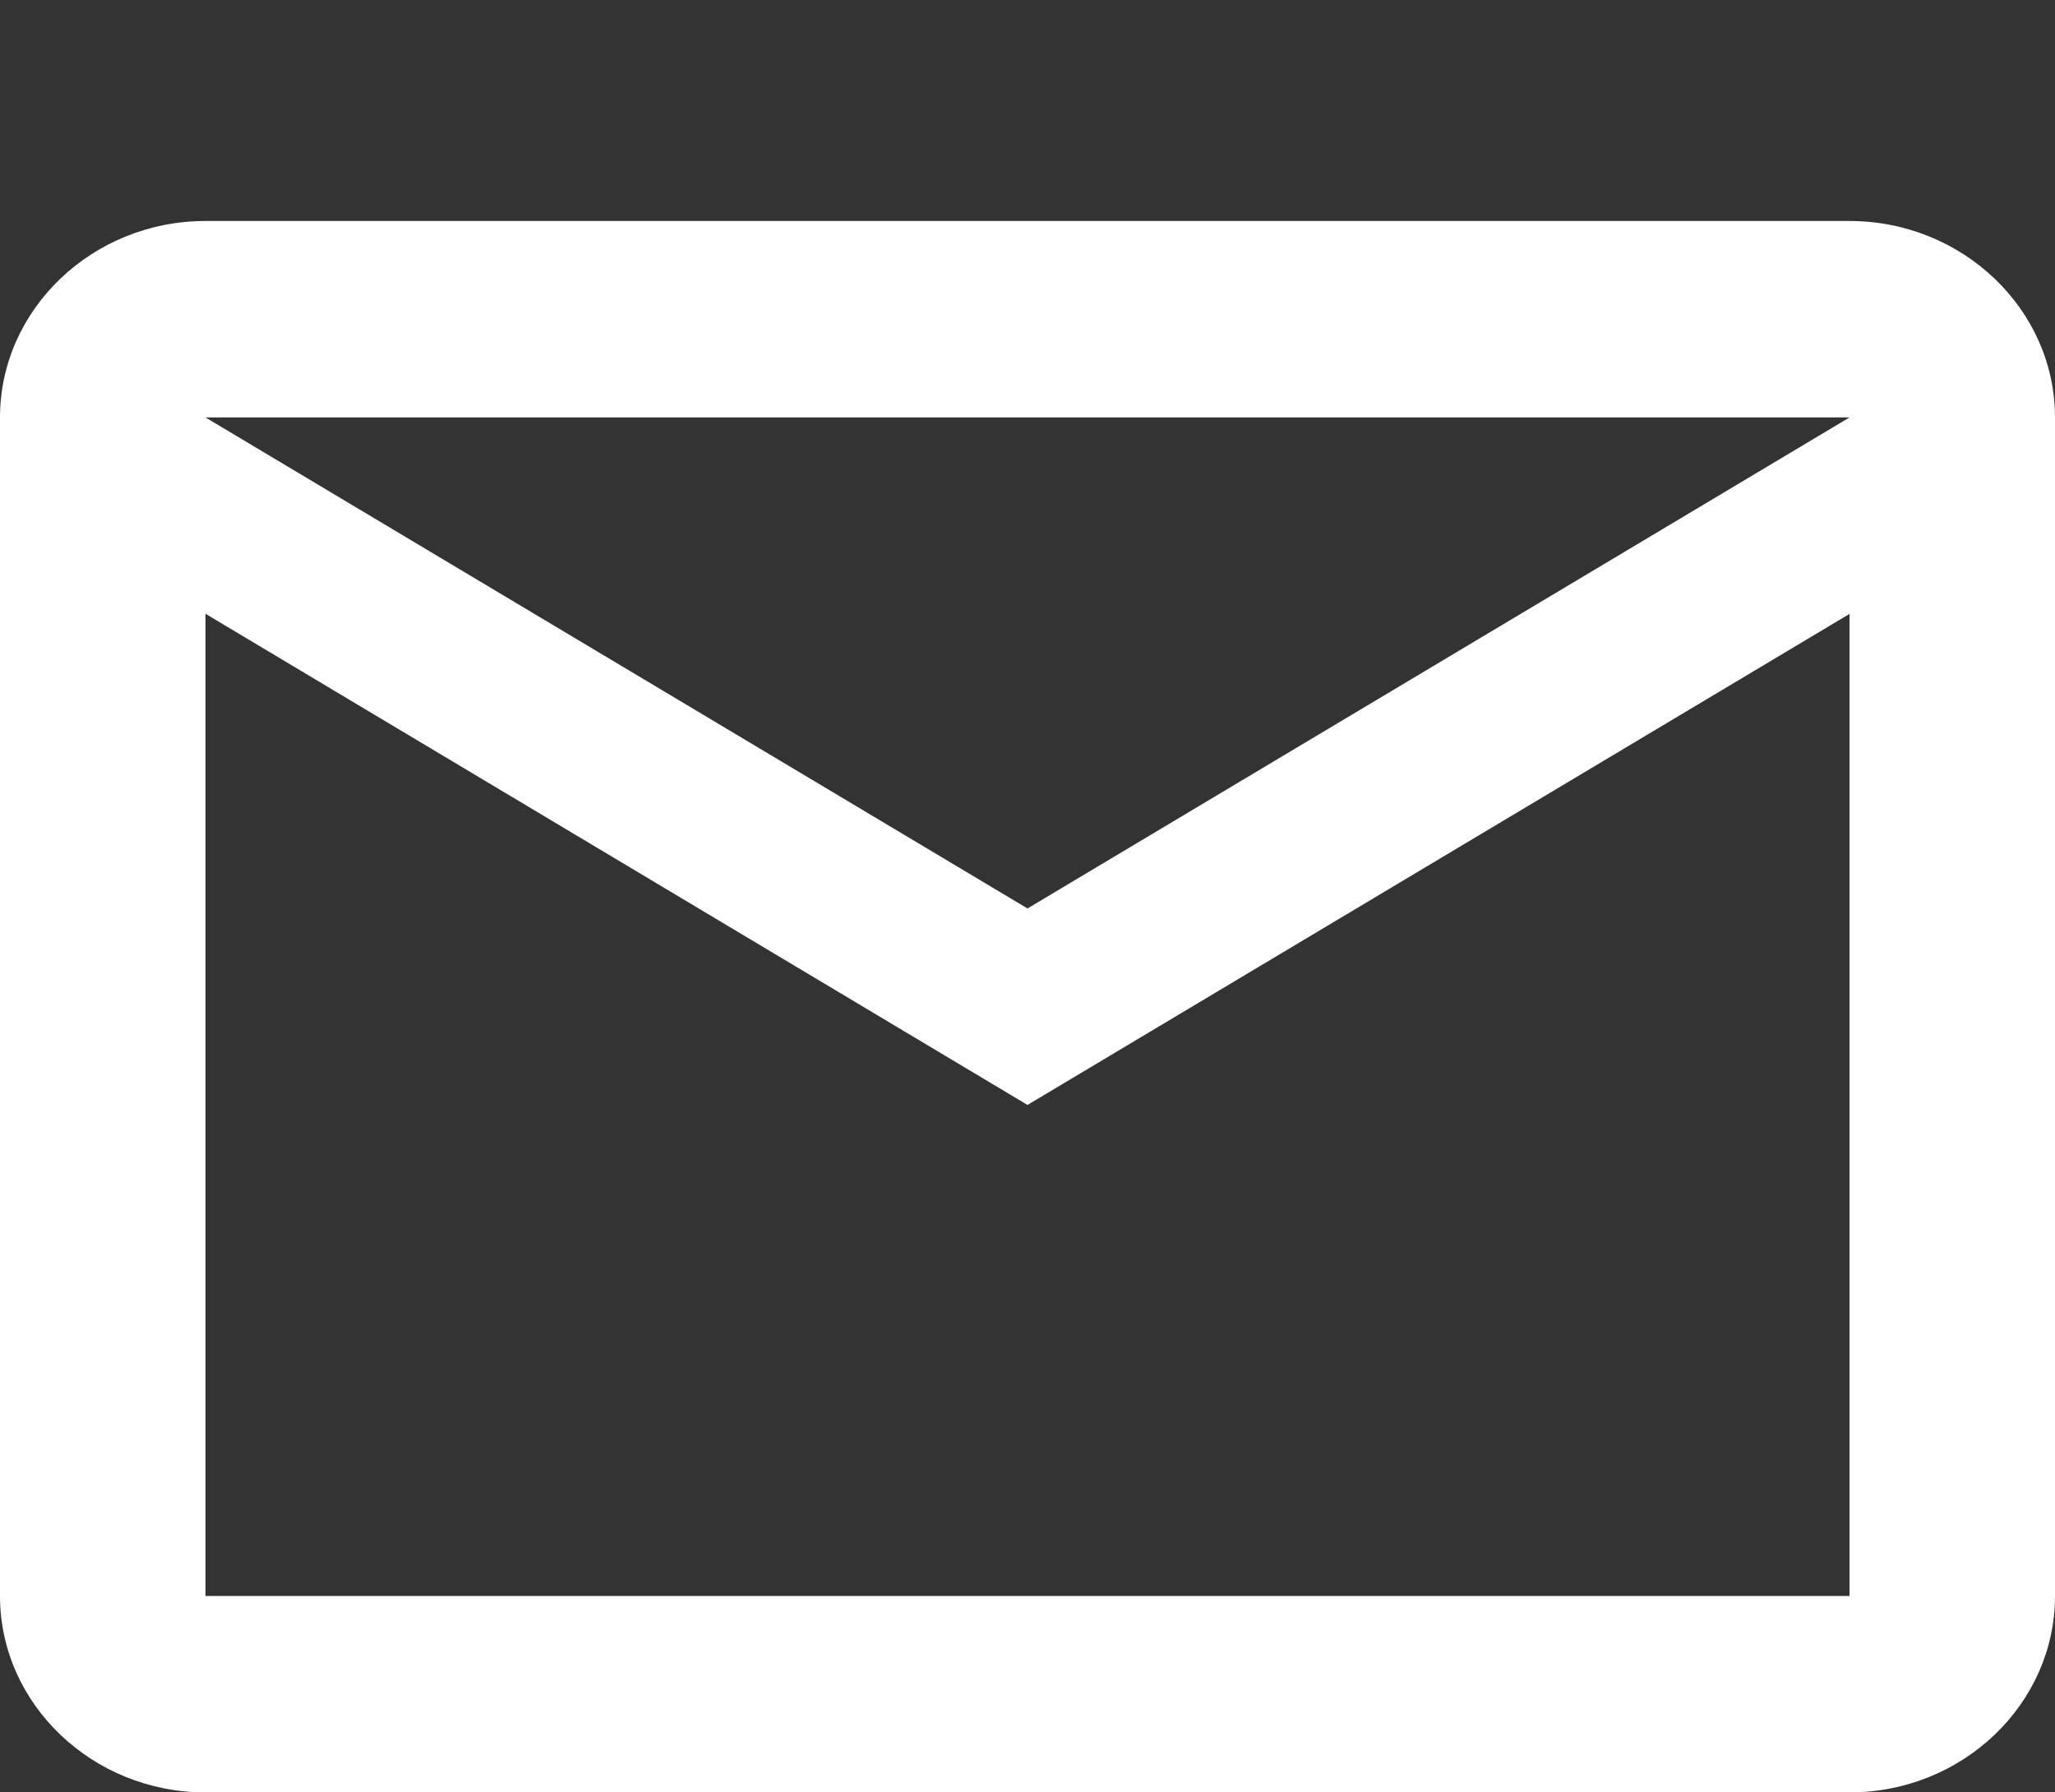 <?xml version="1.0" encoding="utf-8"?>
<!-- Generator: Adobe Illustrator 16.0.0, SVG Export Plug-In . SVG Version: 6.00 Build 0)  -->
<!DOCTYPE svg PUBLIC "-//W3C//DTD SVG 1.1//EN" "http://www.w3.org/Graphics/SVG/1.1/DTD/svg11.dtd">
<svg version="1.1" id="Layer_1" xmlns="http://www.w3.org/2000/svg" xmlns:xlink="http://www.w3.org/1999/xlink" x="0px" y="0px"
	 width="15px" height="13.083px" viewBox="0 -1.083 15 13.083" enable-background="new 0 -1.083 15 13.083" xml:space="preserve">
<rect x="0" y="-1.083" width="15" height="13.083" fill="#333333" stroke="none"/>
<path fill="#FFFFFF" d="M15,1.964c0-0.789-0.675-1.434-1.5-1.434h-12C0.675,0.53,0,1.175,0,1.964v8.603C0,11.355,0.675,12,1.5,12h12
	c0.825,0,1.5-0.645,1.5-1.434V1.964z M13.5,1.964l-6,3.584l-6-3.584H13.5z M13.5,10.566h-12V3.397l6,3.585l6-3.584V10.566z"/>
</svg>
